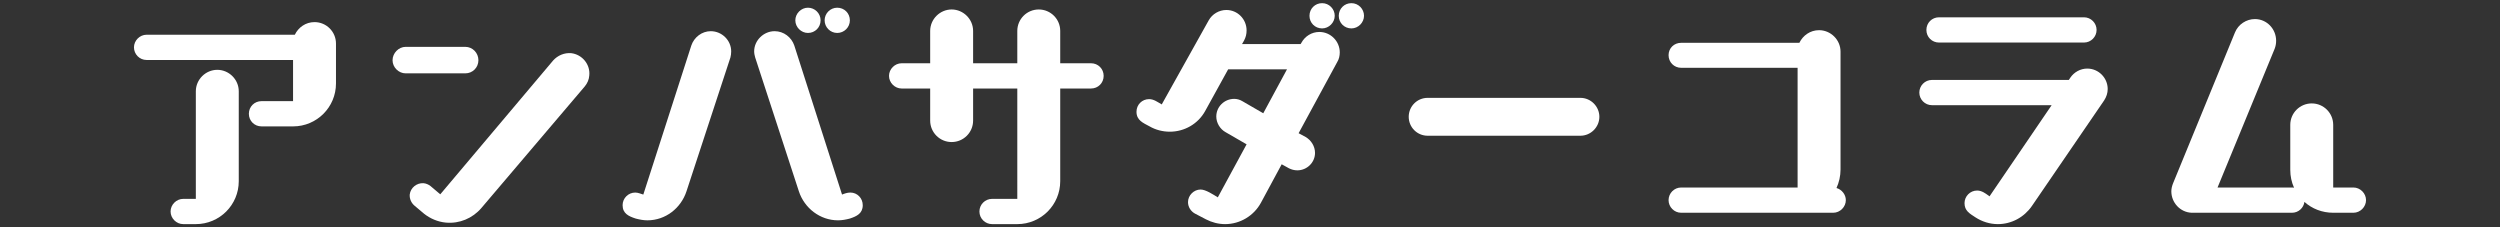 <?xml version="1.0" encoding="UTF-8"?><svg id="_レイヤー_2" xmlns="http://www.w3.org/2000/svg" xmlns:xlink="http://www.w3.org/1999/xlink" viewBox="0 0 396 36"><rect x="0" y="0" width="396" height="36" fill="#333333" stroke="none"/><defs><style>.cls-1{fill:none;}.cls-2{fill:#fff;}.cls-3{clip-path:url(#clippath);}</style><clipPath id="clippath"><rect class="cls-1" width="396" height="36"/></clipPath></defs><g id="_レイヤー_3"><g class="cls-3"><path class="cls-2" d="M41.42,20.02c-1.12,0-2-.88-2-2s.88-2,2-2h5v-6.52h-23.2c-1.12,0-2-.92-2-2s.92-2,2-2h23.48c.56-1.16,1.72-2,3.12-2,1.88,0,3.4,1.52,3.4,3.4v6.32c0,3.76-3.04,6.8-6.8,6.8h-5ZM29.02,35.5c-1.08,0-2-.92-2-2s.92-2,2-2h2V14.46c0-1.88,1.56-3.4,3.4-3.4s3.4,1.52,3.4,3.4v14.24c0,3.76-3.04,6.8-6.8,6.8h-2Z"/><path class="cls-2" d="M64.26,11.62c-1.12,0-2.08-.96-2.08-2.08s.96-2.12,2.08-2.12h9.44c1.16,0,2.08.96,2.08,2.12s-.92,2.08-2.08,2.08h-9.44ZM76.26,32.94c-1.4,1.64-3.48,2.52-5.64,2.32-1.28-.12-2.48-.64-3.44-1.4l-1.52-1.28c-.52-.44-.8-1.08-.76-1.76.12-1.08,1.12-1.88,2.2-1.8.4.04.76.2,1.08.44l1.56,1.32,17.88-21.2c.72-.8,1.76-1.24,2.84-1.16,1.76.2,3.08,1.8,2.88,3.56-.04.64-.32,1.24-.72,1.72l-16.36,19.24Z"/><path class="cls-2" d="M109.5,7.22c.44-1.32,1.68-2.28,3.08-2.28,1.76,0,3.24,1.44,3.24,3.2,0,.32-.04.68-.12.96l-6.96,21.2c-.88,2.68-3.32,4.6-6.2,4.6-.6,0-1.24-.12-1.84-.28-1.12-.36-2.08-.8-2.08-2.12,0-1.12.92-2,2-2,.44,0,.88.2,1.28.32l7.6-23.6ZM119.62,9.1c-.08-.28-.16-.64-.16-.96,0-1.76,1.52-3.2,3.24-3.2,1.44,0,2.68.96,3.12,2.28l7.56,23.6c.4-.16.84-.32,1.32-.32,1.08,0,1.96.88,1.96,2,0,1.32-.96,1.76-2.04,2.12-.6.16-1.24.28-1.88.28-2.84,0-5.32-1.92-6.2-4.6l-6.92-21.2ZM127.98,5.22c-1.08,0-2-.92-2-2s.92-2,2-2,2,.88,2,2-.88,2-2,2ZM132.62,5.22c-1.12,0-2-.92-2-2s.88-2,2-2,2,.88,2,2-.92,2-2,2Z"/><path class="cls-2" d="M157.14,35.5c-1.08,0-2-.88-2-2s.92-2,2-2h4V14.02h-7v5.08c0,1.88-1.52,3.4-3.4,3.4s-3.4-1.52-3.4-3.4v-5.08h-4.52c-1.08,0-2-.92-2-2s.92-2,2-2h4.52v-5.12c0-1.88,1.56-3.4,3.4-3.4s3.4,1.52,3.4,3.4v5.12h7v-5.12c0-1.88,1.52-3.4,3.4-3.4s3.4,1.52,3.4,3.4v5.12h4.88c1.12,0,2,.88,2,2s-.88,2-2,2h-4.88v14.68c0,3.76-3.04,6.8-6.8,6.8h-4Z"/><path class="cls-2" d="M203.02,26.02l-3.28,6.08c-1.12,2.08-3.32,3.4-5.68,3.4-1.08,0-2.12-.28-3.04-.76l-1.76-.92c-.64-.36-1.08-1.04-1.08-1.8,0-1.08.92-2,2-2,.8,0,2,.8,2.72,1.24l4.56-8.4-3.32-1.92c-.88-.48-1.48-1.48-1.48-2.48,0-1.56,1.28-2.8,2.84-2.8.44,0,.88.12,1.28.36l3.32,1.92,3.76-6.96h-9.32l-3.64,6.6c-1.12,2.04-3.28,3.28-5.6,3.28-1.12,0-2.24-.28-3.2-.84-1.04-.56-2.08-.96-2.08-2.32,0-1.12.88-2,2-2,.76,0,1.36.48,2,.84l7.44-13.32c.56-1,1.64-1.64,2.8-1.64,1.76,0,3.2,1.44,3.2,3.24,0,.56-.12,1.08-.4,1.6l-.32.56h9.28l.12-.2c.56-1.04,1.64-1.72,2.84-1.72,1.8,0,3.24,1.48,3.24,3.24,0,.52-.12,1.08-.4,1.52l-6.12,11.28,1.12.6c.88.52,1.48,1.48,1.48,2.52,0,1.52-1.28,2.76-2.8,2.76-.48,0-.92-.12-1.32-.32l-1.16-.64ZM209.42,4.5c-1.12,0-2-.88-2-2s.88-2,2-2,2,.92,2,2-.92,2-2,2ZM214.06,4.5c-1.12,0-2-.88-2-2s.88-2,2-2,2,.92,2,2-.92,2-2,2Z"/><path class="cls-2" d="M226.14,21.5c-1.68,0-3-1.36-3-3s1.32-3,3-3h24.2c1.64,0,3,1.36,3,3s-1.36,3-3,3h-24.2Z"/><path class="cls-2" d="M266.3,33.7c-1.12,0-2-.92-2-2s.88-2,2-2h18.44V10.74h-18.44c-1.12,0-2-.88-2-2s.88-1.96,2-1.96h18.72c.56-1.16,1.72-2,3.12-2,1.84,0,3.4,1.52,3.4,3.4v18.68c0,1.04-.24,2.04-.64,2.92.84.24,1.48,1.04,1.48,1.92,0,1.08-.92,2-2,2h-24.08Z"/><path class="cls-2" d="M321.86,32.62c-1.24,1.8-3.24,2.88-5.4,2.88-1.28,0-2.52-.4-3.56-1.08-.92-.6-1.72-1.04-1.72-2.24,0-1.08.88-2,2-2,.76,0,1.36.48,1.96.92l9.84-14.44h-18.96c-1.12,0-2-.92-2-2s.88-2,2-2h21.68l.24-.36c.6-.88,1.6-1.44,2.68-1.44,1.8,0,3.24,1.48,3.24,3.24,0,.64-.2,1.24-.56,1.8l-11.44,16.72ZM307.14,6.74c-1.12,0-2-.88-2-2s.88-2,2-2h22.96c1.12,0,2,.92,2,2s-.88,2-2,2h-22.96Z"/><path class="cls-2" d="M369.58,33.7c-1.76,0-3.36-.64-4.56-1.72-.12.96-.96,1.72-1.96,1.72h-15.92c-1.8-.08-3.2-1.6-3.2-3.4,0-.44.12-.88.28-1.28l9.8-23.88c.52-1.28,1.8-2.12,3.16-2.12,1.88,0,3.36,1.56,3.36,3.44,0,.44-.08.88-.24,1.28l-9.04,21.96h11.8c.12,0,.2,0,.32.04-.4-.88-.6-1.84-.6-2.84v-7.12c0-1.88,1.52-3.4,3.4-3.4s3.4,1.52,3.4,3.4v9.92h3.2c1.08,0,2,.92,2,2s-.92,2-2,2h-3.2Z"/></g></g></svg>